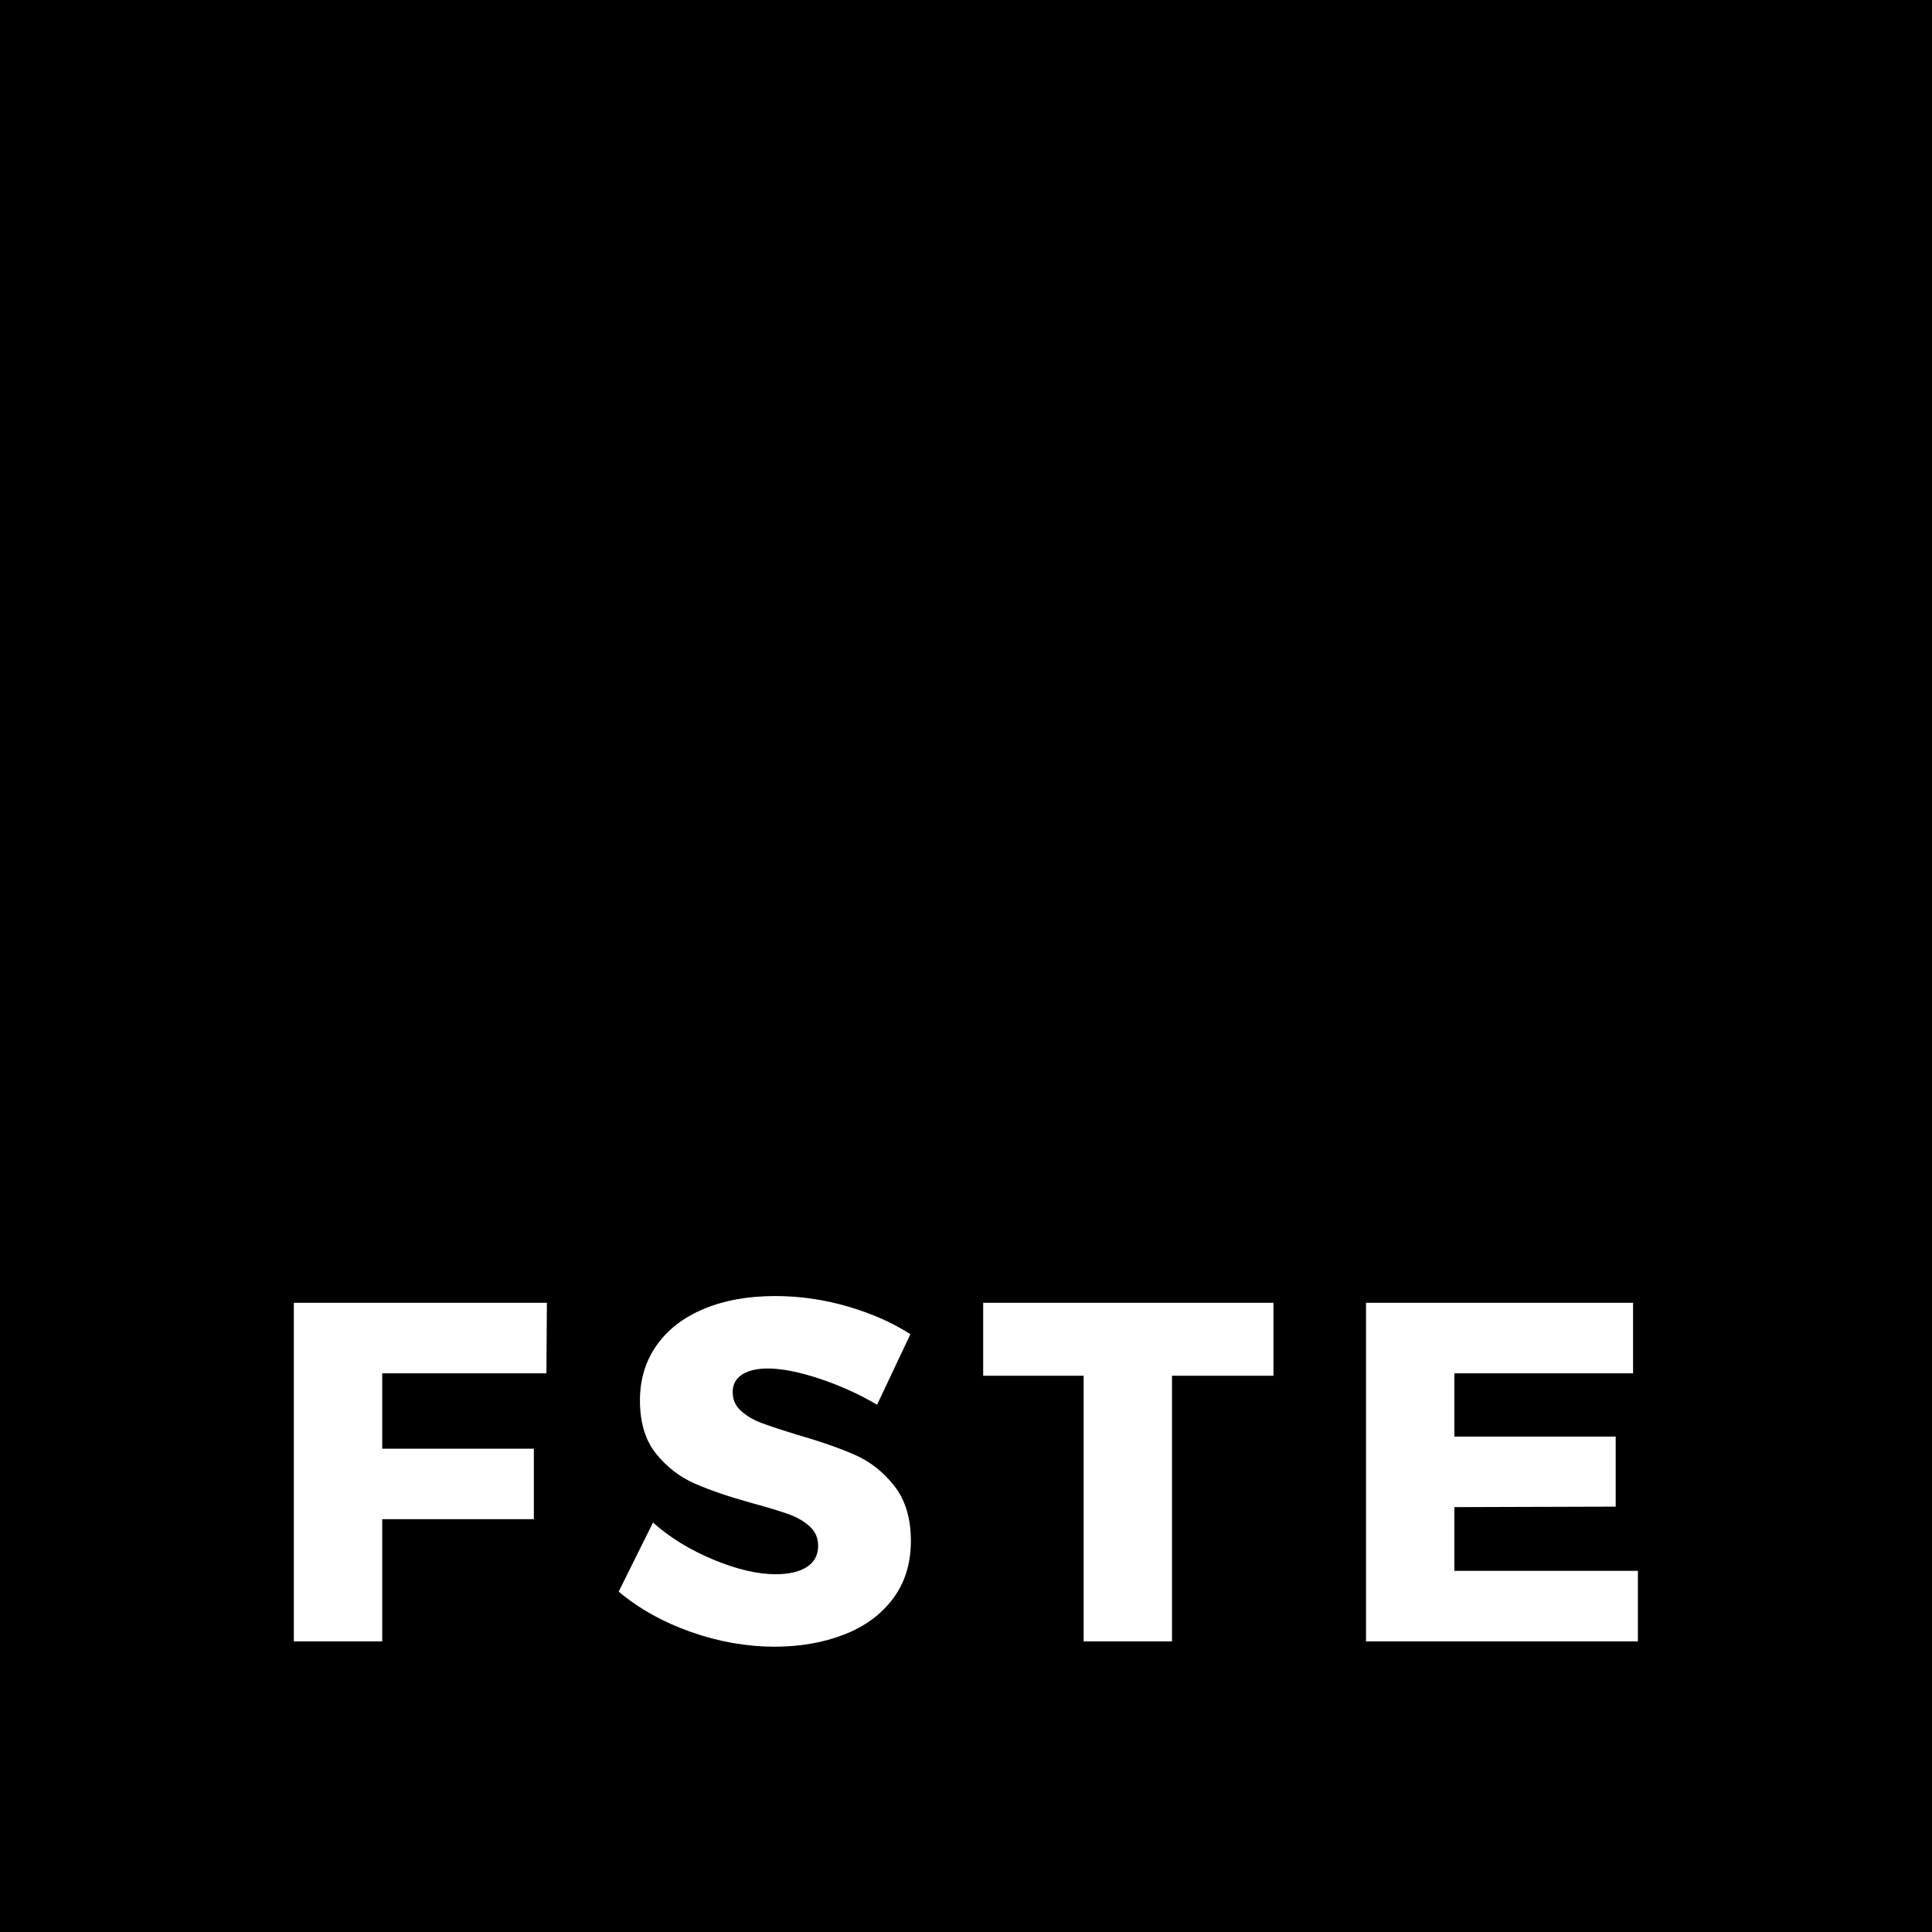 <?xml version="1.0" encoding="UTF-8"?>
<svg width="72px" height="72px" viewBox="0 0 72 72" version="1.1" xmlns="http://www.w3.org/2000/svg" xmlns:xlink="http://www.w3.org/1999/xlink">
    <g id="web" stroke="none" stroke-width="1" fill="none" fill-rule="evenodd">
        <g id="Reflection-Item" transform="translate(-89, -154)">
            <g id="LOGO" transform="translate(89, 154)">
                <rect id="Rectangle-2" fill="#FFFFFF" x="0" y="0" width="72" height="72"></rect>
                <path d="M0,0 L72,0 L72,72 L0,72 L0,0 Z M10.95,48.552 L10.95,61.169 L14.244,61.169 L14.244,56.616 L19.895,56.616 L19.895,53.988 L14.244,53.988 L14.244,51.18 L20.363,51.18 L20.381,48.552 L10.95,48.552 Z M32.686,52.35 L33.928,49.722 C33.256,49.29 32.476,48.945 31.588,48.687 C30.7,48.429 29.801,48.3 28.889,48.3 C27.881,48.3 26.996,48.459 26.234,48.777 C25.472,49.095 24.884,49.548 24.47,50.136 C24.056,50.724 23.849,51.408 23.849,52.188 C23.849,53.016 24.05,53.679 24.452,54.177 C24.854,54.675 25.337,55.047 25.901,55.293 C26.465,55.539 27.179,55.782 28.043,56.022 C28.619,56.178 29.066,56.313 29.384,56.427 C29.702,56.541 29.966,56.694 30.176,56.885 C30.386,57.077 30.49,57.317 30.49,57.605 C30.49,57.953 30.35,58.217 30.068,58.397 C29.786,58.577 29.399,58.667 28.907,58.667 C28.235,58.667 27.464,58.487 26.594,58.127 C25.724,57.767 24.971,57.305 24.335,56.742 L23.057,59.315 C23.813,59.951 24.71,60.452 25.748,60.818 C26.786,61.184 27.827,61.367 28.871,61.367 C29.819,61.367 30.679,61.217 31.453,60.917 C32.227,60.617 32.836,60.17 33.28,59.576 C33.724,58.982 33.946,58.265 33.946,57.425 C33.946,56.586 33.742,55.905 33.334,55.383 C32.926,54.861 32.437,54.474 31.867,54.222 C31.297,53.97 30.574,53.718 29.699,53.466 C29.111,53.286 28.667,53.139 28.367,53.025 C28.067,52.911 27.815,52.761 27.611,52.575 C27.407,52.389 27.305,52.158 27.305,51.882 C27.305,51.594 27.422,51.375 27.656,51.225 C27.89,51.075 28.211,51 28.619,51 C29.135,51 29.774,51.126 30.535,51.378 C31.297,51.63 32.014,51.954 32.686,52.35 Z M36.64,48.552 L36.64,51.27 L40.384,51.27 L40.384,61.169 L43.677,61.169 L43.677,51.27 L47.457,51.27 L47.457,48.552 L36.64,48.552 Z M50.907,48.552 L50.907,61.169 L61.04,61.169 L61.04,58.541 L54.2,58.541 L54.2,56.166 L60.212,56.148 L60.212,53.538 L54.2,53.538 L54.2,51.18 L60.86,51.18 L60.86,48.552 L50.907,48.552 Z" id="Combined-Shape" fill="#000000"></path>
            </g>
        </g>
    </g>
</svg>
